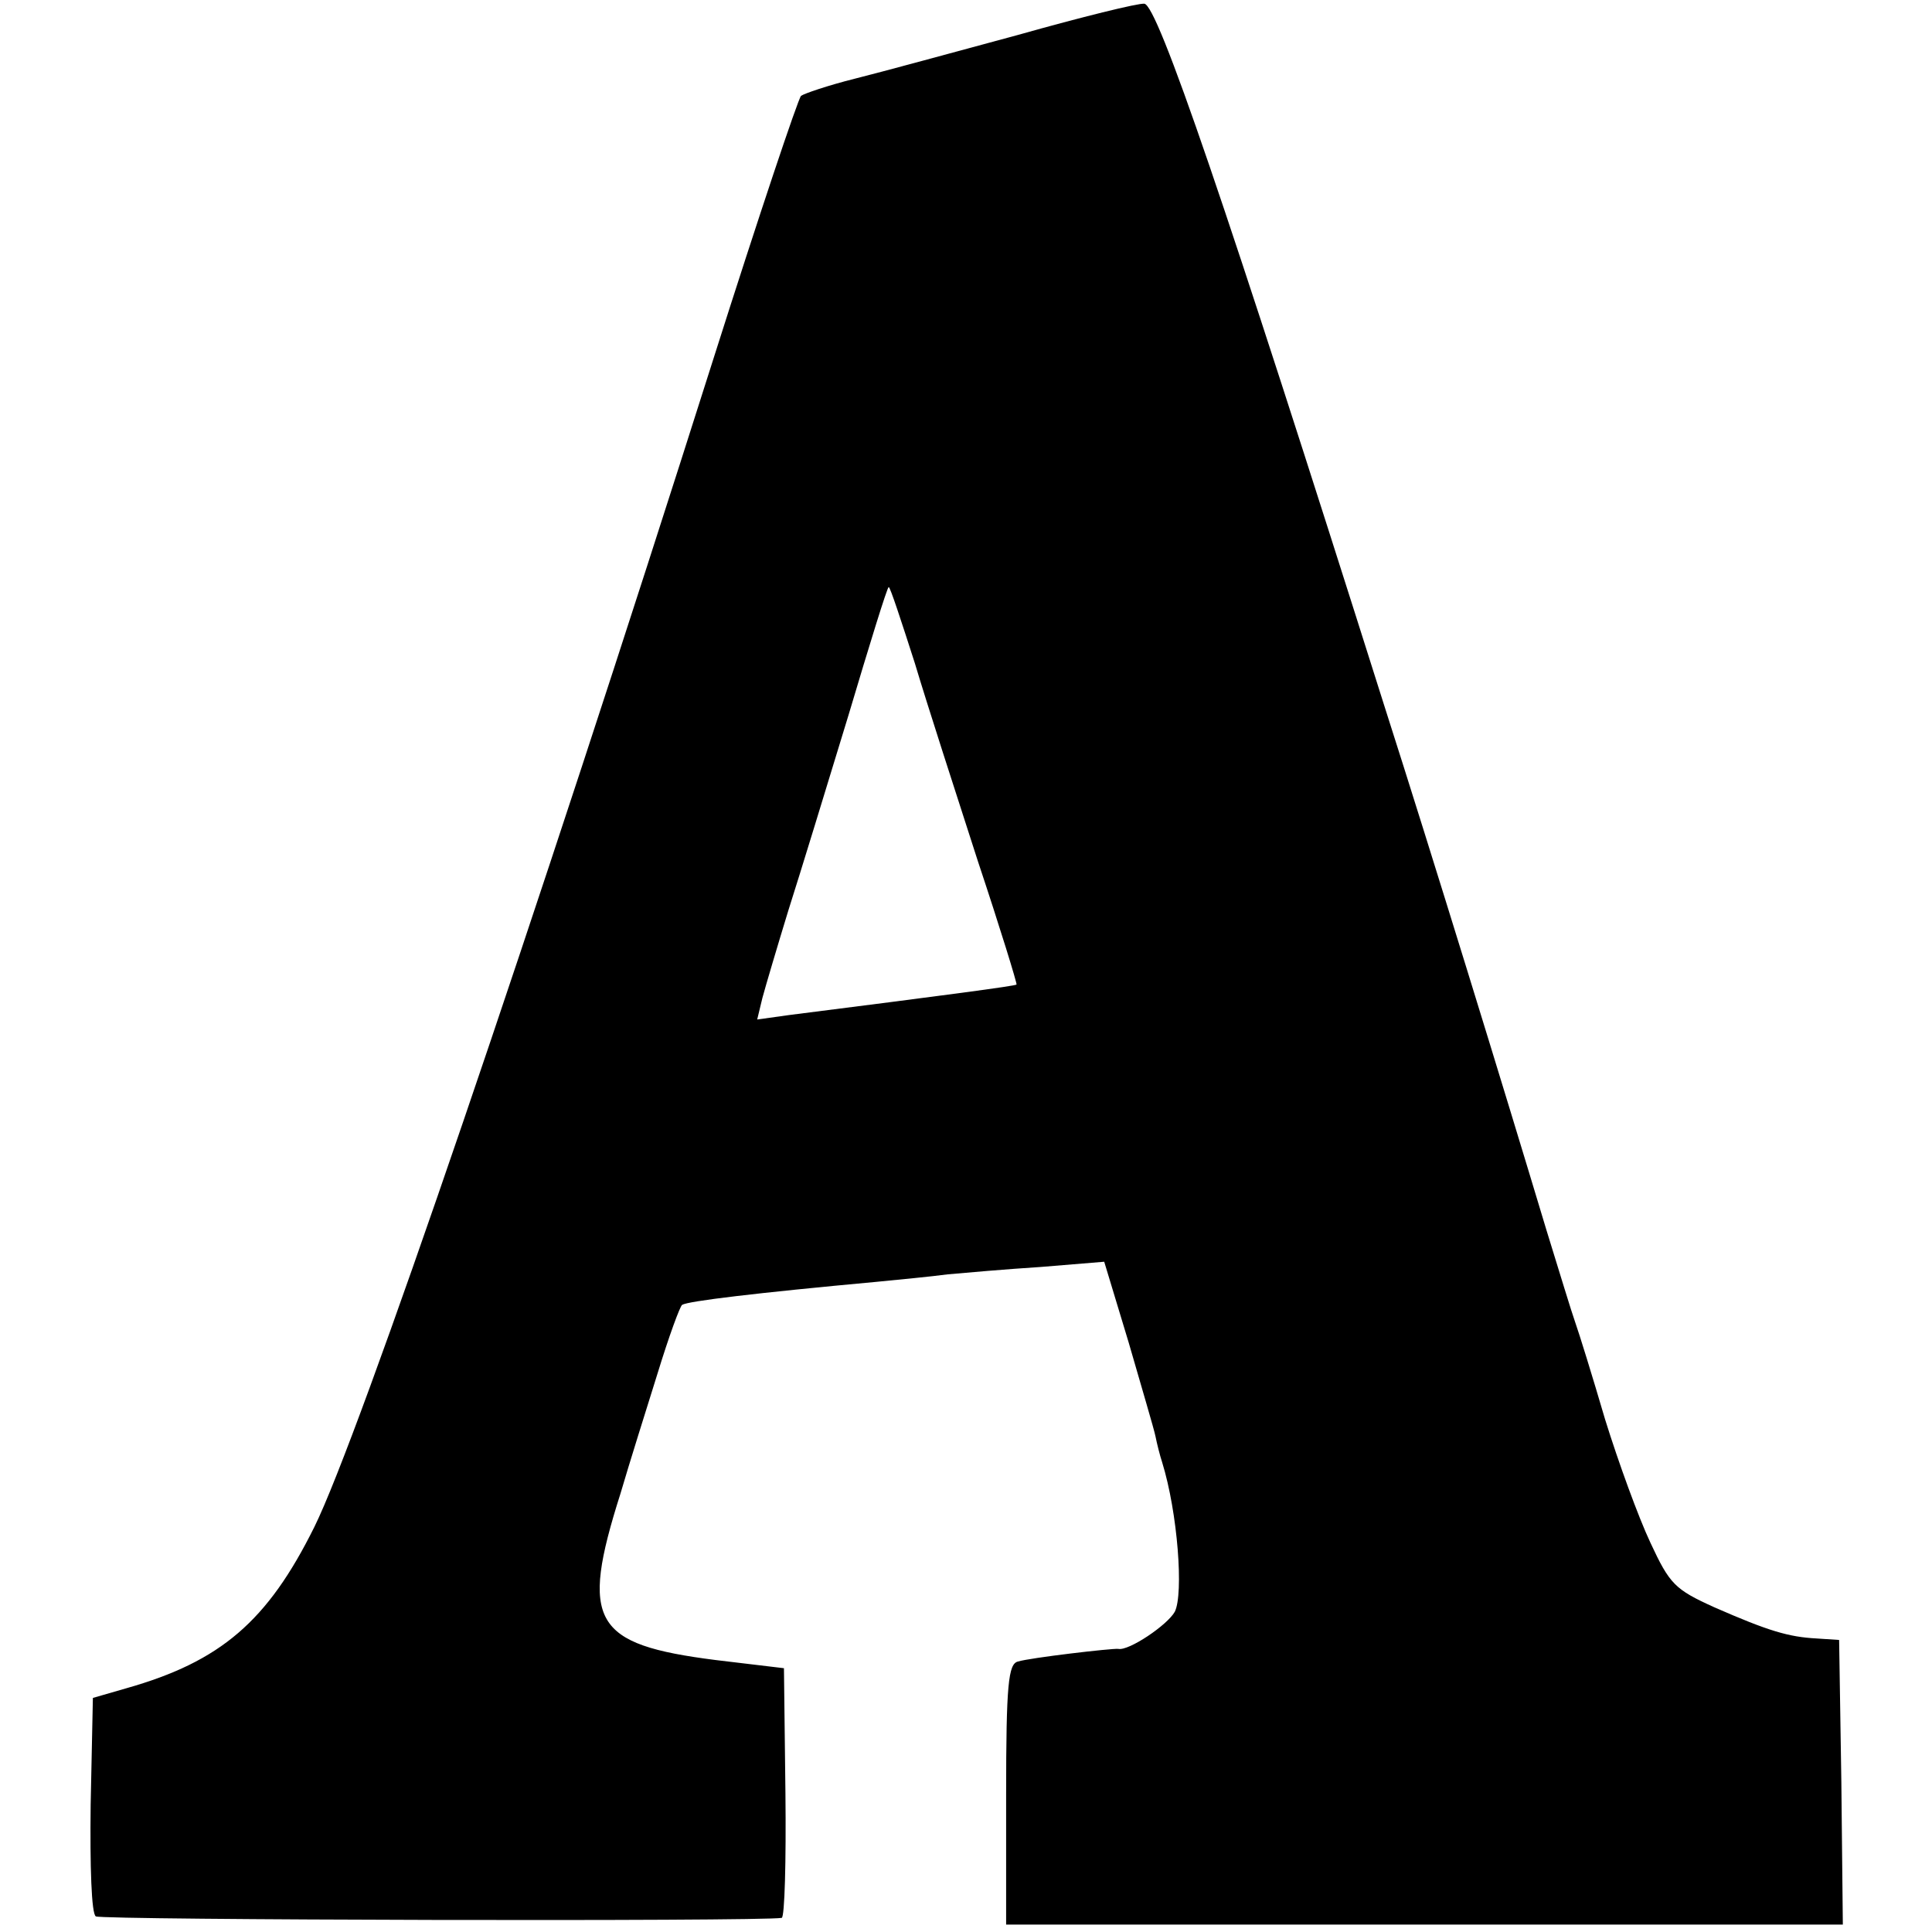 <?xml version="1.0" standalone="no"?>
<!DOCTYPE svg PUBLIC "-//W3C//DTD SVG 20010904//EN"
 "http://www.w3.org/TR/2001/REC-SVG-20010904/DTD/svg10.dtd">
<svg version="1.0" xmlns="http://www.w3.org/2000/svg"
 width="260pt" height="260pt" viewBox="0 0 260 260"
 preserveAspectRatio="xMidYMid meet">
<g transform="translate(0,260) scale(0.1,-0.1)"
fill="#000000" stroke="none">
<path d="M1370 2553 c-85 -23 -184 -50 -220 -59 -36 -9 -68 -20 -72 -23 -4 -4
-57 -162 -117 -351 -243 -766 -478 -1454 -538 -1575 -63 -127 -126 -181 -253
-217 l-45 -13 -3 -144 c-1 -82 1 -147 7 -150 7 -5 894 -7 923 -2 4 1 6 76 5
168 l-2 168 -92 11 c-165 21 -183 51 -128 224 12 41 35 114 50 162 15 49 30
90 33 92 8 5 99 16 262 31 30 3 73 7 95 10 22 2 79 7 126 10 l85 7 33 -109
c17 -59 34 -116 36 -126 2 -10 6 -26 9 -35 21 -68 29 -177 17 -201 -10 -18
-62 -53 -76 -50 -8 1 -119 -12 -135 -17 -13 -3 -16 -30 -16 -179 l0 -175 563
0 563 0 -2 192 -3 191 -30 2 c-38 2 -65 10 -138 42 -53 24 -60 31 -86 87 -16
34 -43 108 -61 166 -17 58 -35 116 -40 130 -5 14 -22 70 -39 125 -58 193 -153
502 -218 705 -215 680 -305 943 -323 945 -8 1 -85 -18 -170 -42z m-139 -845
c17 -57 56 -177 85 -267 30 -90 53 -165 52 -166 -3 -2 -93 -14 -306 -41 l-43
-6 7 29 c4 15 20 69 35 118 16 50 52 168 81 263 28 94 52 172 54 172 2 0 17
-46 35 -102z"/>
</g>
</svg>
